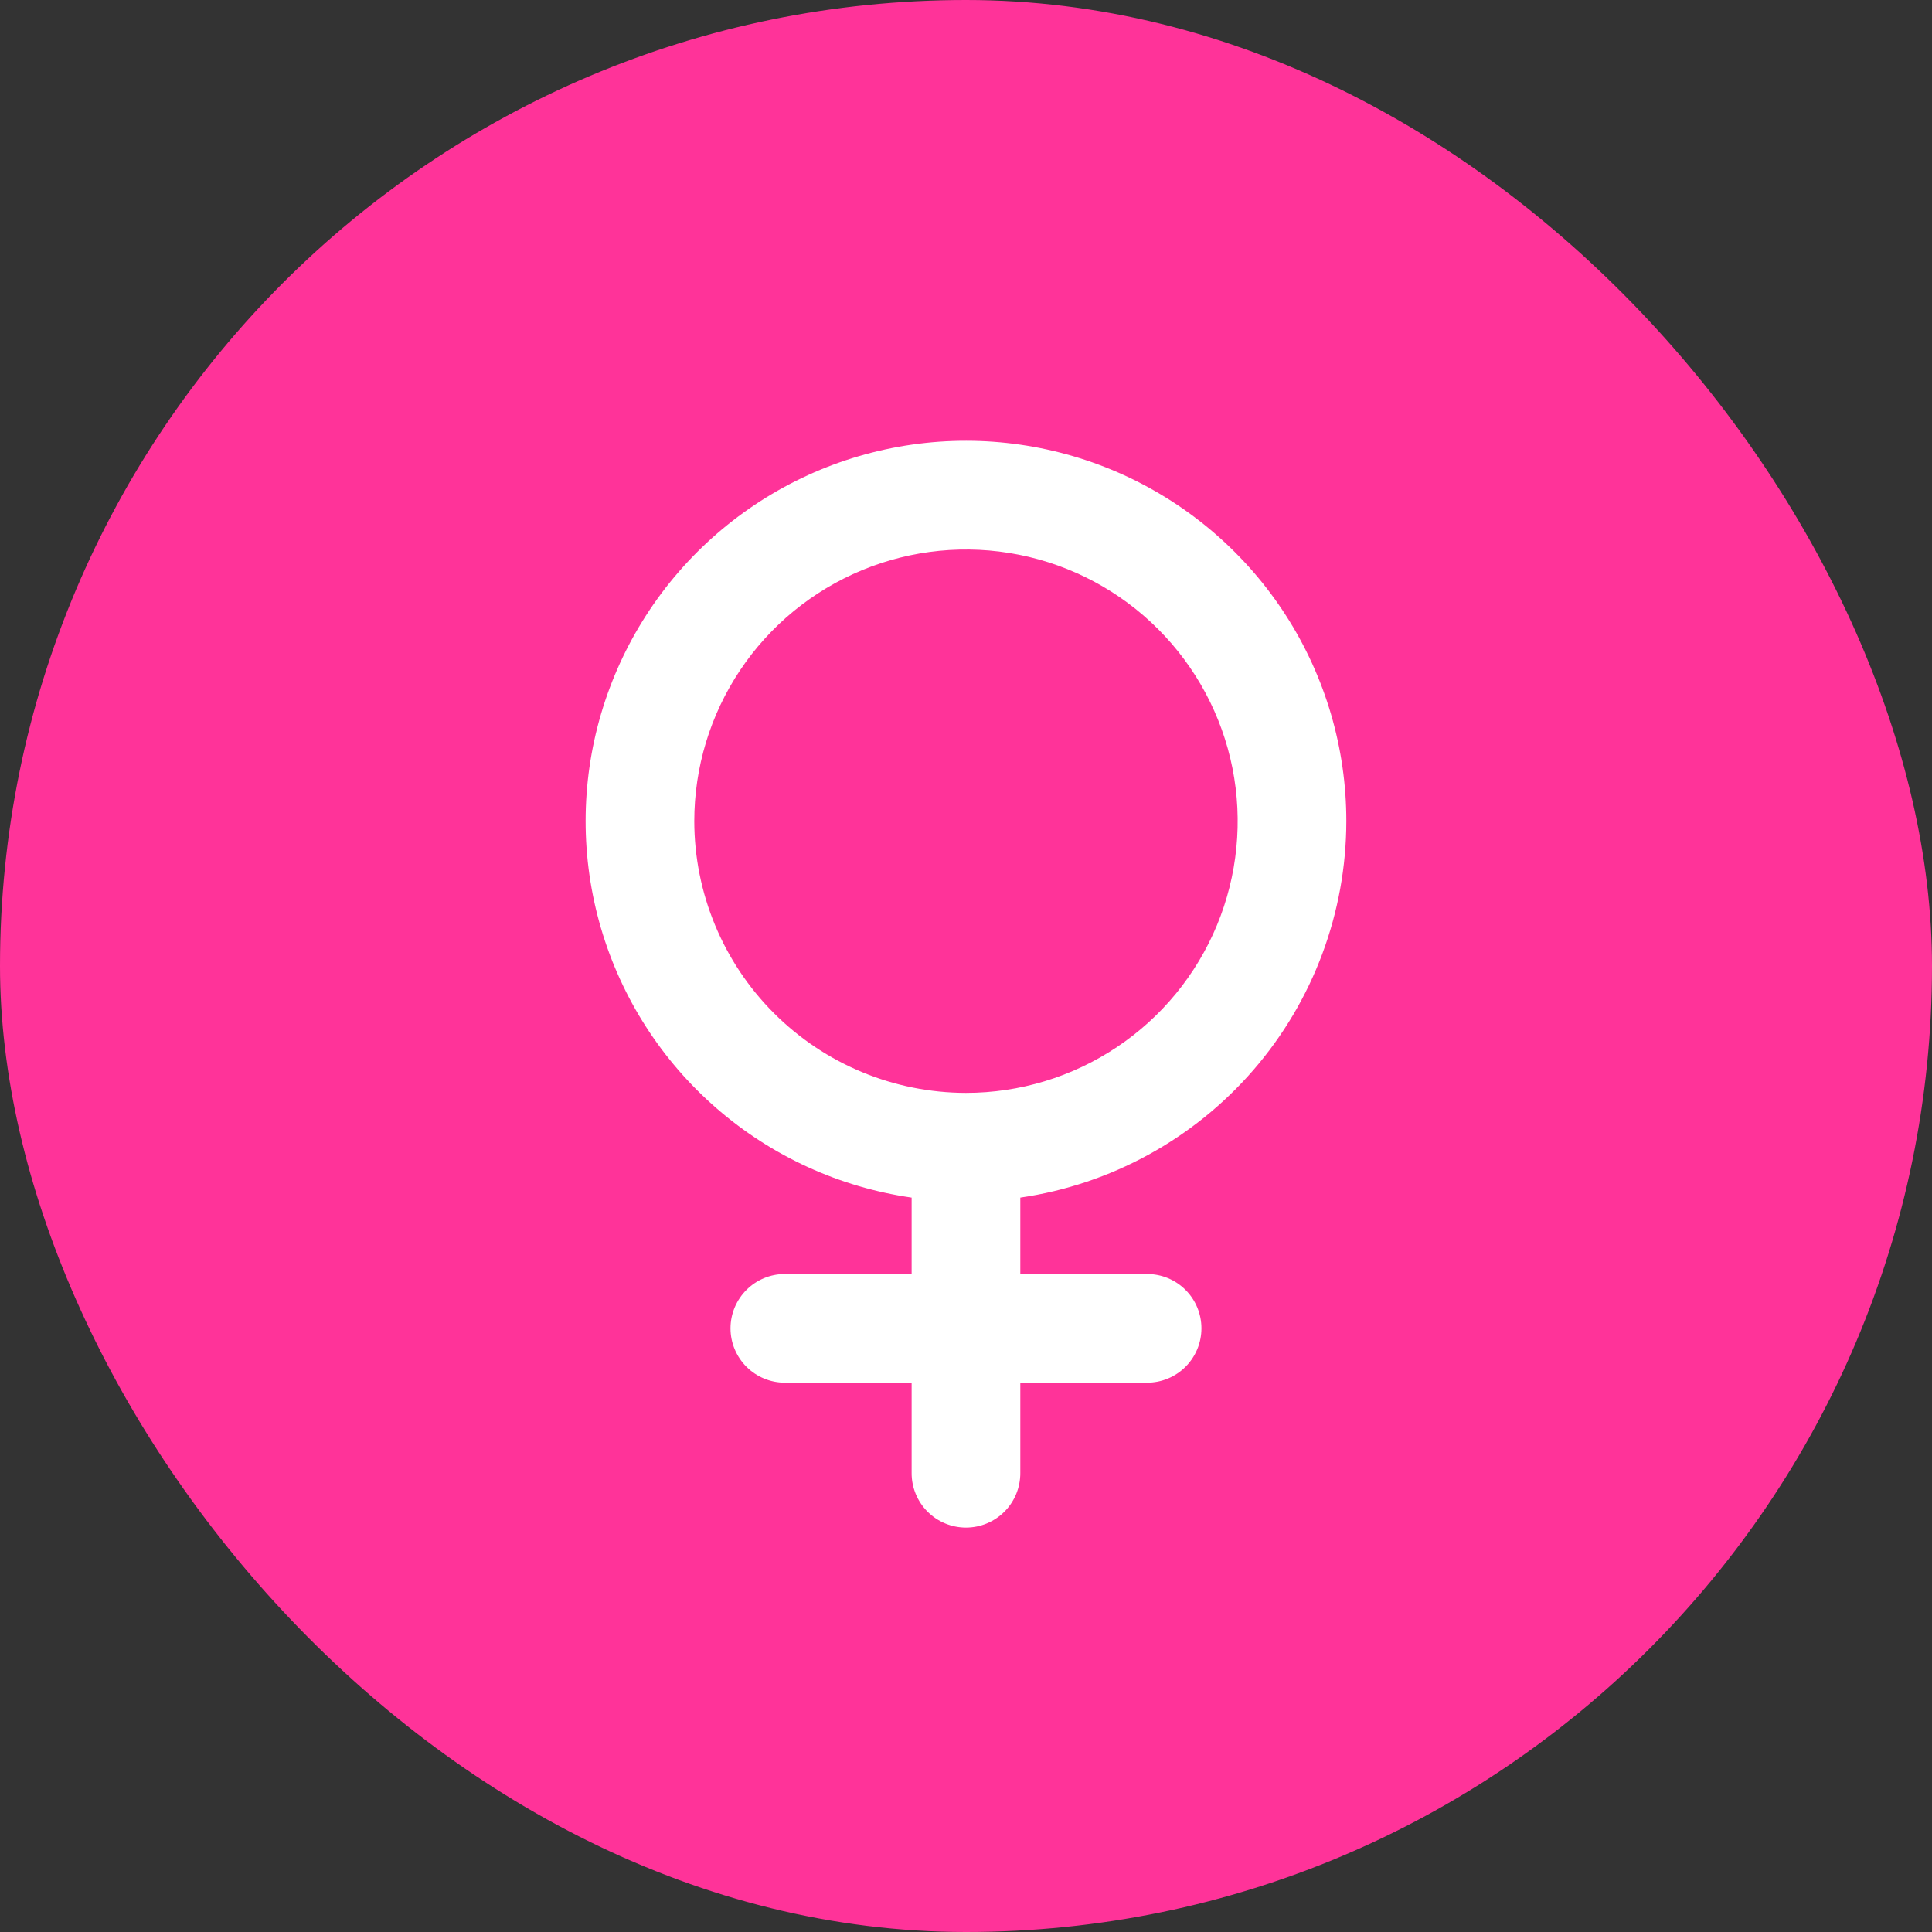 <svg width="64" height="64" viewBox="0 0 64 64" fill="none" xmlns="http://www.w3.org/2000/svg">
<rect x="0" y="0" width="64" height="64" fill="#333333" stroke="none"/>
<rect width="64" height="64" rx="32" fill="#FF3399"/>
<path d="M44.599 27.203C44.6 24.788 43.906 22.423 42.6 20.391C41.295 18.359 39.433 16.745 37.236 15.741C35.039 14.738 32.6 14.386 30.21 14.729C27.819 15.072 25.577 16.095 23.751 17.677C21.925 19.258 20.593 21.33 19.911 23.647C19.23 25.964 19.229 28.428 19.908 30.746C20.588 33.064 21.919 35.137 23.744 36.72C25.568 38.303 27.809 39.327 30.199 39.672V42.203H25.999C25.522 42.203 25.064 42.392 24.727 42.73C24.389 43.068 24.199 43.525 24.199 44.003C24.199 44.48 24.389 44.938 24.727 45.276C25.064 45.613 25.522 45.803 25.999 45.803H30.199V48.803C30.199 49.28 30.389 49.738 30.727 50.076C31.064 50.413 31.522 50.603 31.999 50.603C32.477 50.603 32.935 50.413 33.272 50.076C33.61 49.738 33.799 49.28 33.799 48.803V45.803H37.999C38.477 45.803 38.935 45.613 39.272 45.276C39.61 44.938 39.799 44.48 39.799 44.003C39.799 43.525 39.61 43.068 39.272 42.73C38.935 42.392 38.477 42.203 37.999 42.203H33.799V39.672C36.796 39.236 39.536 37.736 41.519 35.447C43.502 33.158 44.595 30.231 44.599 27.203ZM22.999 27.203C22.999 25.423 23.527 23.683 24.516 22.203C25.505 20.723 26.911 19.569 28.555 18.888C30.2 18.207 32.009 18.029 33.755 18.376C35.501 18.723 37.105 19.58 38.363 20.839C39.622 22.098 40.479 23.701 40.827 25.447C41.174 27.193 40.995 29.003 40.314 30.647C39.633 32.291 38.48 33.697 36.999 34.686C35.52 35.675 33.779 36.203 31.999 36.203C29.613 36.2 27.326 35.251 25.639 33.564C23.951 31.877 23.002 29.589 22.999 27.203Z" fill="white"/>
</svg>
